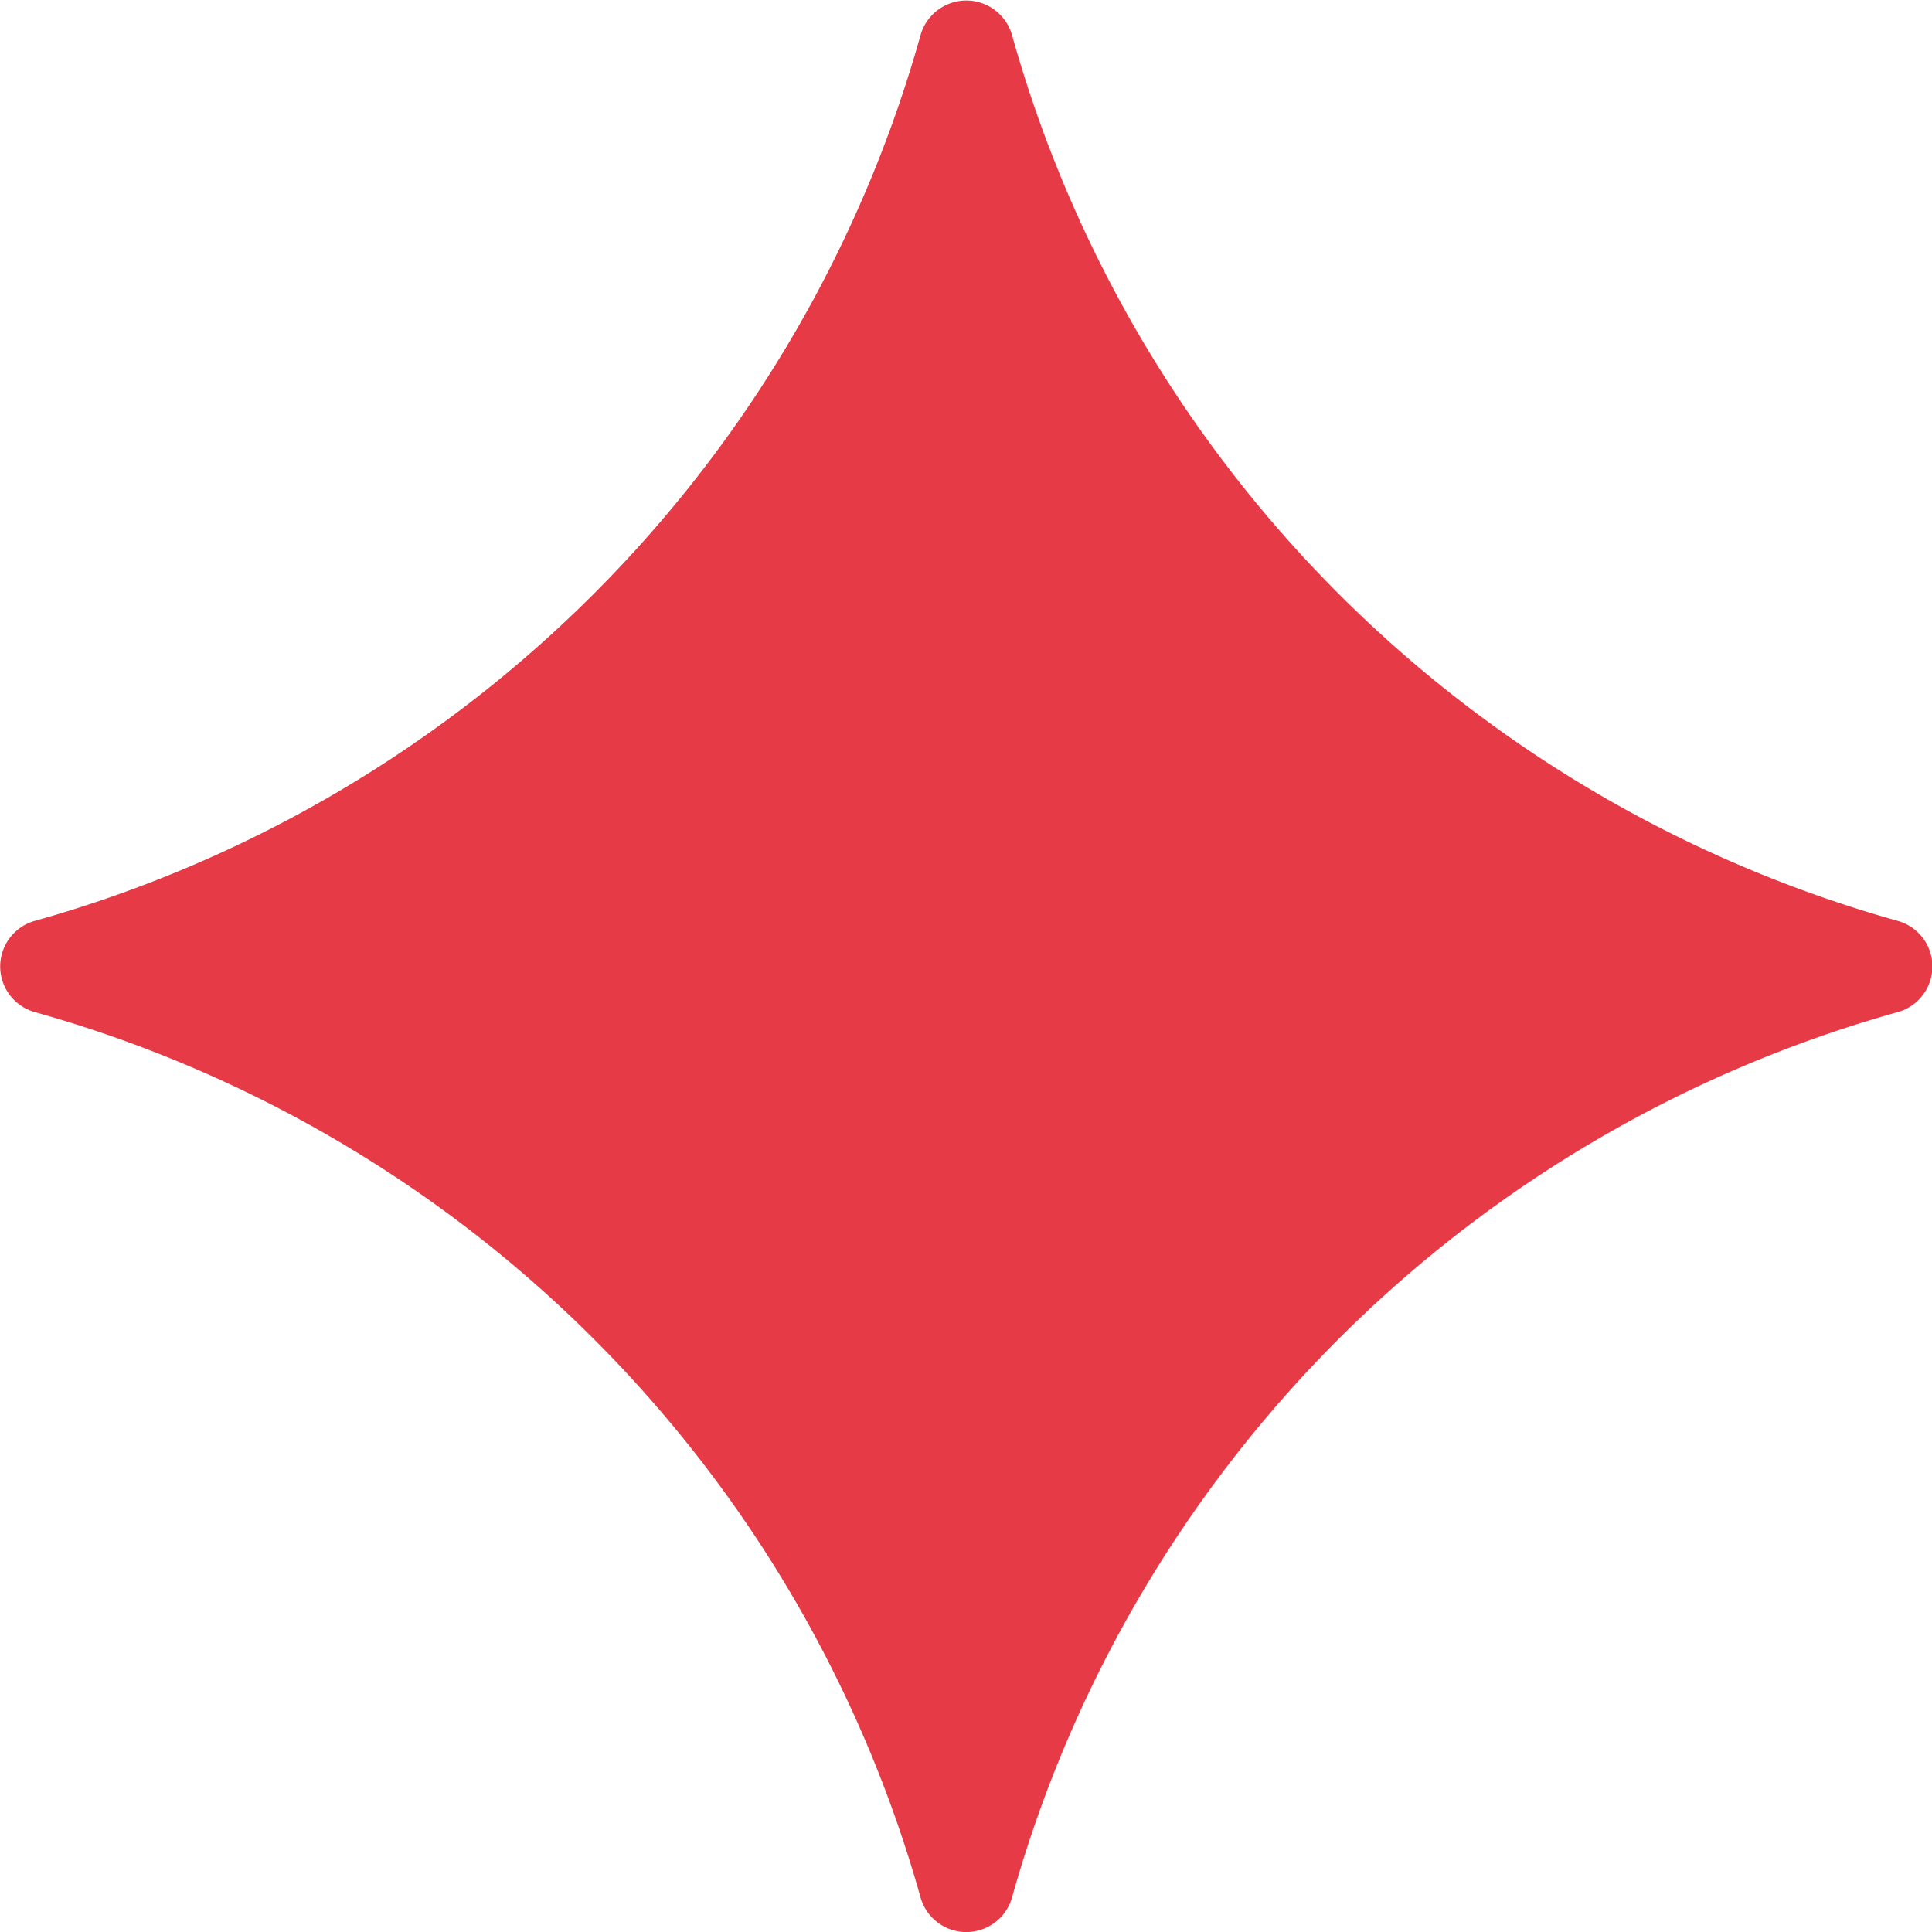<svg
    xmlns="http://www.w3.org/2000/svg"
    width="10"
    height="10"
    viewBox="0 0 10 10"
>
    <path
    id="Union_35"
    data-name="Union 35"
    d="M1879.8,197.3a6.612,6.612,0,0,0,4.583,4.585.245.245,0,0,1,0,.473,6.608,6.608,0,0,0-4.583,4.583.246.246,0,0,1-.473,0,6.613,6.613,0,0,0-4.583-4.583.245.245,0,0,1,0-.473,6.615,6.615,0,0,0,4.583-4.585.246.246,0,0,1,.473,0Z"
    transform="translate(-1874.562 -197.119)"
    fill="#e63a46"
    fill-rule="evenodd"
    ></path>
</svg>
